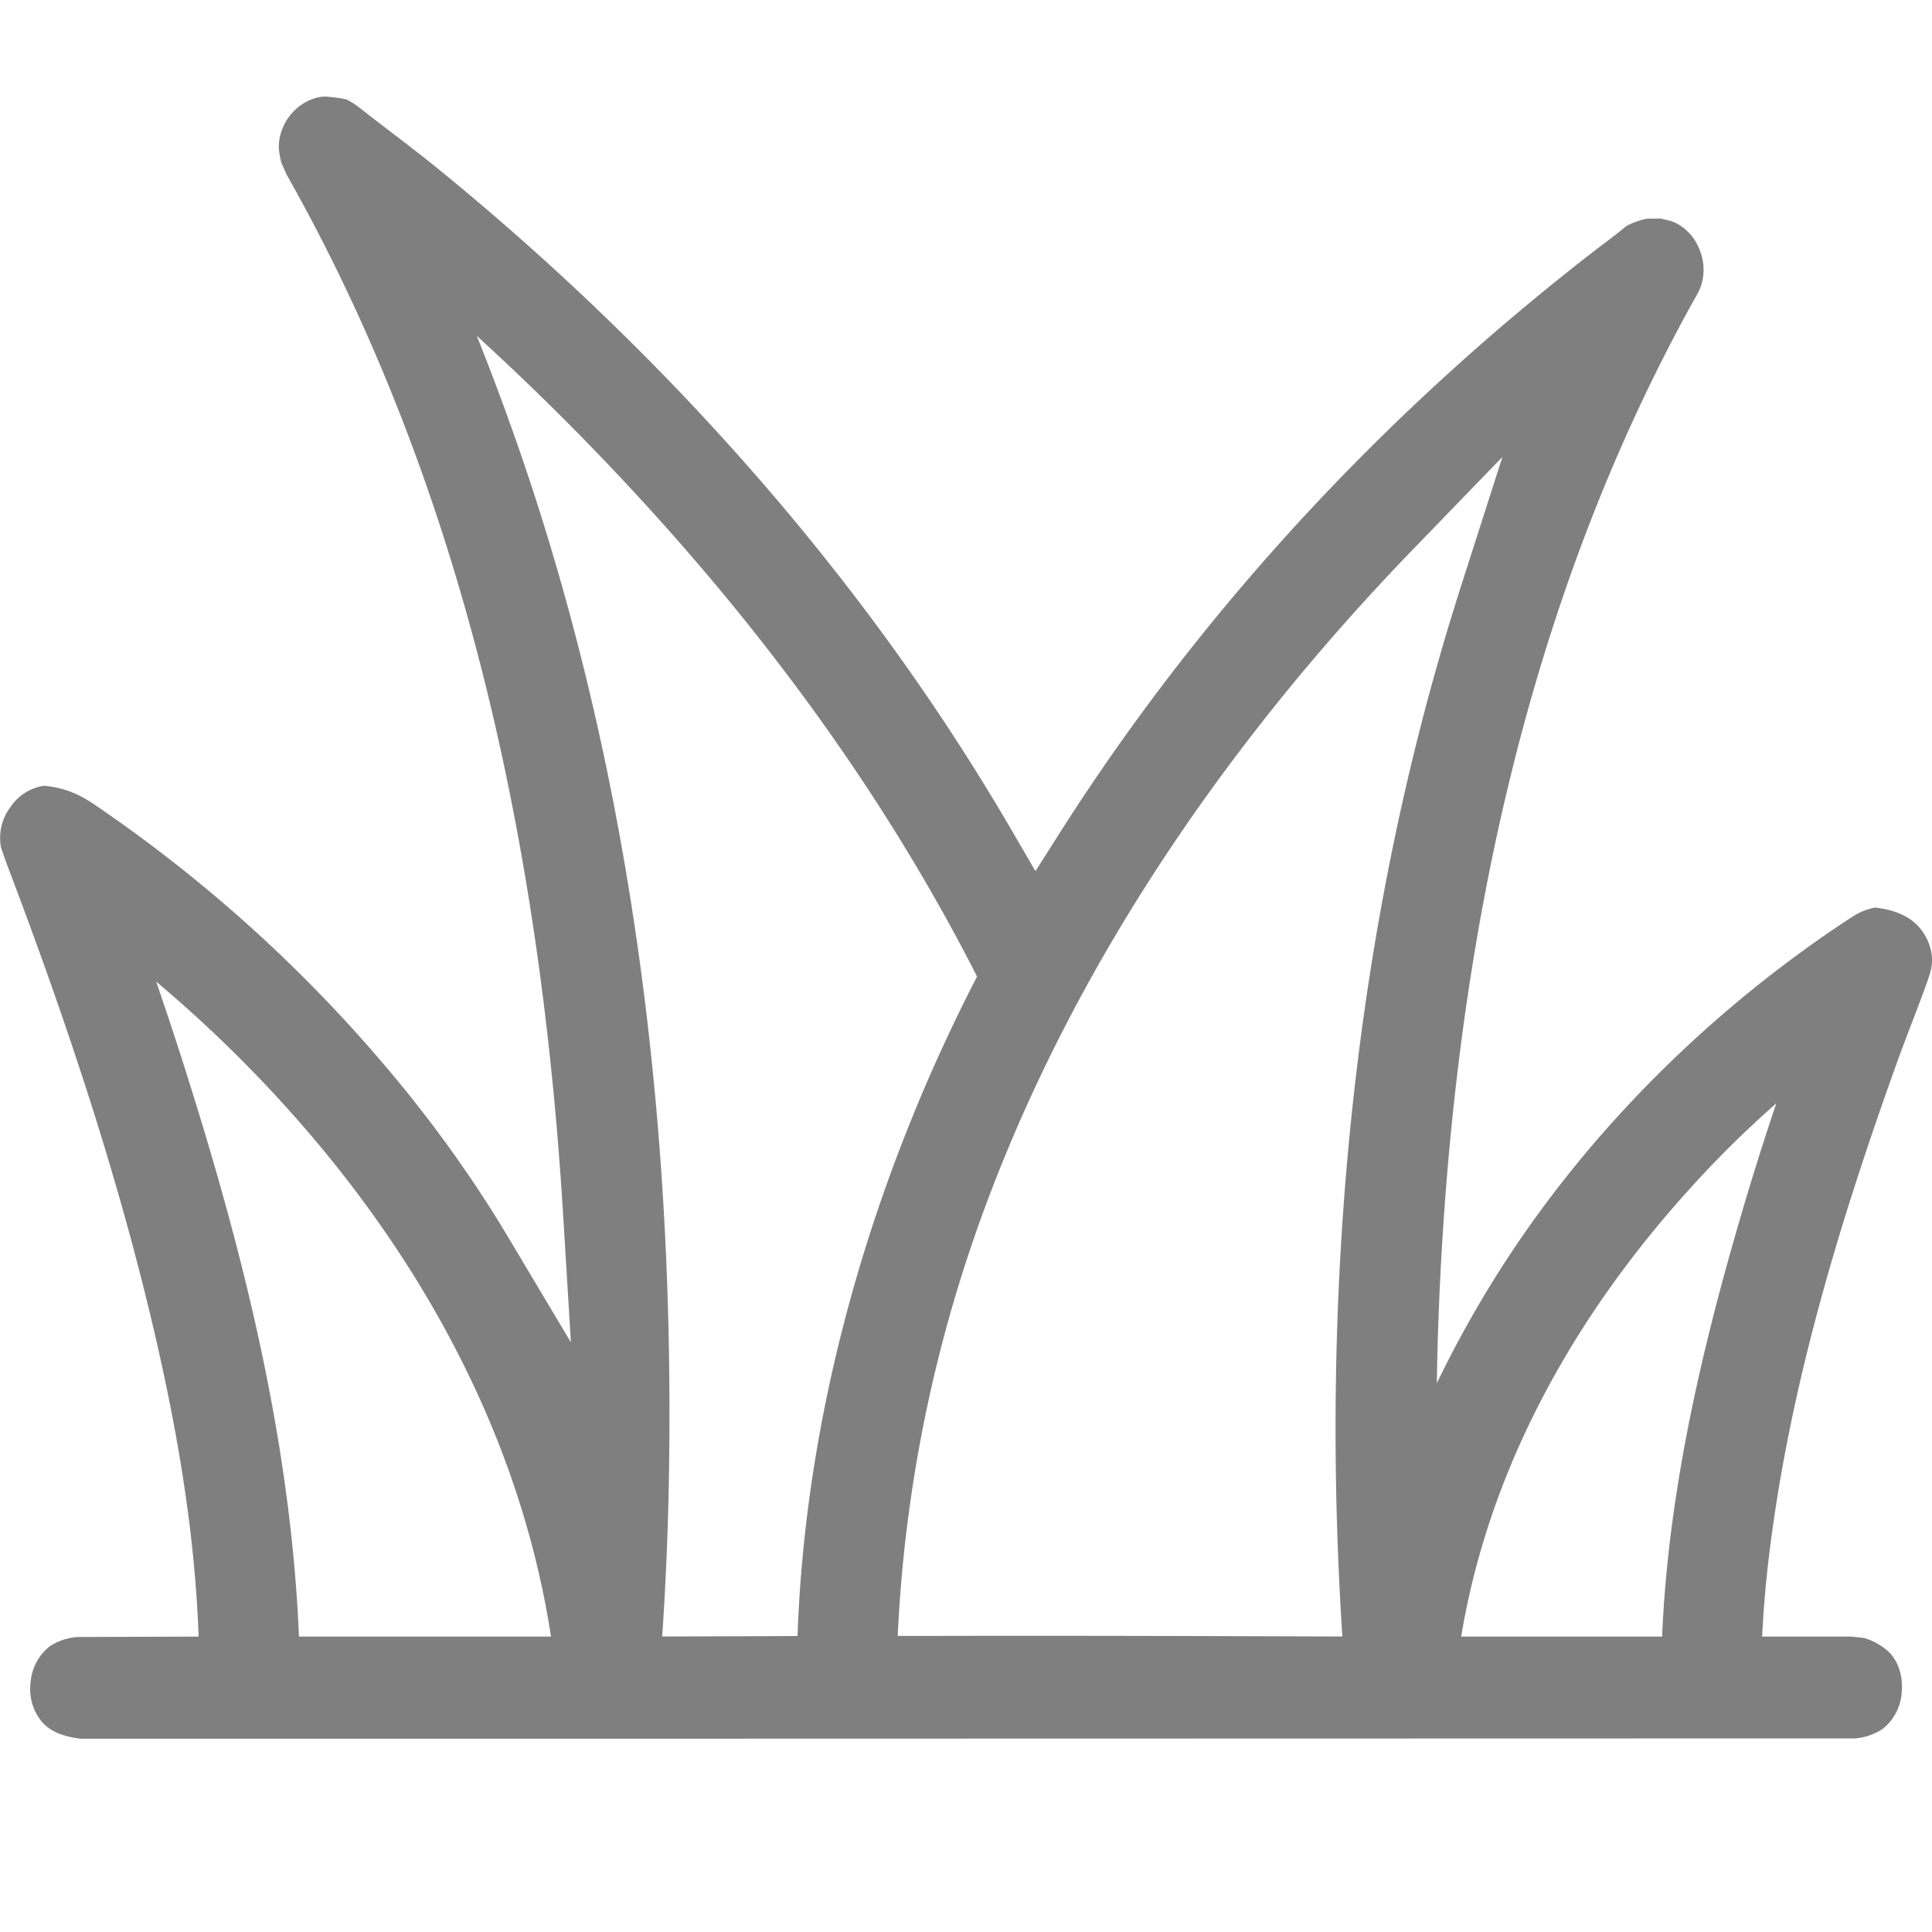 <svg xmlns="http://www.w3.org/2000/svg" viewBox="0 0 20 20"><path d="M3.379 1c.114.01.165.02.21.03.081.044.087.05.198.136.078.062.164.127.254.196.152.116.313.239.47.366 2.322 1.888 4.37 4.17 5.886 6.738l.069.117.253.435.27-.425a19.6 19.6 0 01.137-.212c1.462-2.236 3.32-4.2 5.43-5.823.185-.14.2-.152.28-.218a.77.77 0 01.213-.076l.139-.002c.105.024.14.03.208.074a.529.529 0 01.205.268.536.536 0 01.013.338c-.02.066-.055.124-.088.181-1.68 3.034-2.413 6.462-2.606 9.905a31.565 31.565 0 00-.046 1.291 11.53 11.53 0 01.612-1.107c.888-1.415 2.094-2.628 3.44-3.555.095-.065.19-.13.288-.19a.659.659 0 01.197-.072c.26.03.408.125.497.257.084.125.118.28.07.428-.037.118-.1.28-.167.457-.059.153-.115.301-.167.444-.573 1.593-1.075 3.226-1.303 4.906-.037.27-.066.54-.085.813l-.015.242h.927l.123.013a.63.63 0 01.278.162c.098.11.131.263.117.408a.526.526 0 01-.197.373.607.607 0 01-.29.098l-12.928.003H.834c-.148-.018-.3-.06-.4-.174a.532.532 0 01-.117-.409.527.527 0 01.197-.373.605.605 0 01.292-.097l1.25-.004c-.04-1.135-.242-2.259-.508-3.363-.382-1.582-.904-3.127-1.482-4.646l-.025-.07c-.025-.072-.03-.083-.034-.11a.537.537 0 01.107-.407.509.509 0 01.342-.212c.286.027.449.143.608.254a14.96 14.96 0 012.863 2.576c.466.541.893 1.121 1.267 1.733l.07.116.646 1.083-.077-1.263a30.698 30.698 0 00-.01-.16C5.588 8.79 4.816 5.12 3.02 1.902l-.055-.098-.054-.123c-.023-.11-.031-.146-.02-.229a.536.536 0 01.116-.262.518.518 0 01.229-.165A.362.362 0 013.379 1zm-1.762 9.162a40.435 40.435 0 01.366 1.118c.542 1.736.982 3.514 1.097 5.37a15.81 15.81 0 01.015.292h2.609c-.355-2.308-1.588-4.35-3.212-5.977a13.533 13.533 0 00-.875-.803zm16.771 1.26a10.744 10.744 0 00-.89.878c-1.183 1.303-2.08 2.88-2.372 4.642h2.08c.062-1.456.39-2.903.812-4.343a30.81 30.81 0 01.37-1.177zM4.936 3.477a27.247 27.247 0 01.466 1.256c1.17 3.421 1.595 7.059 1.52 10.697a32.093 32.093 0 01-.067 1.511l.329-.001.638-.002.434-.002c.08-2.292.736-4.607 1.786-6.685a17.782 17.782 0 01.072-.141 5.202 5.202 0 00-.074-.146C8.976 7.915 7.551 6.067 5.91 4.411a27.354 27.354 0 00-.974-.934zM15.553 4.73l-.914.945c-1.95 2.013-3.594 4.408-4.527 7.057a14.731 14.731 0 00-.819 4.203h.325c1.218-.003 2.43 0 3.645.004l.633.002c-.218-3.365.059-6.841 1.002-10.126.078-.272.16-.541.252-.827l.403-1.258z" fill="#7F7F7F" fill-rule="nonzero"/></svg>